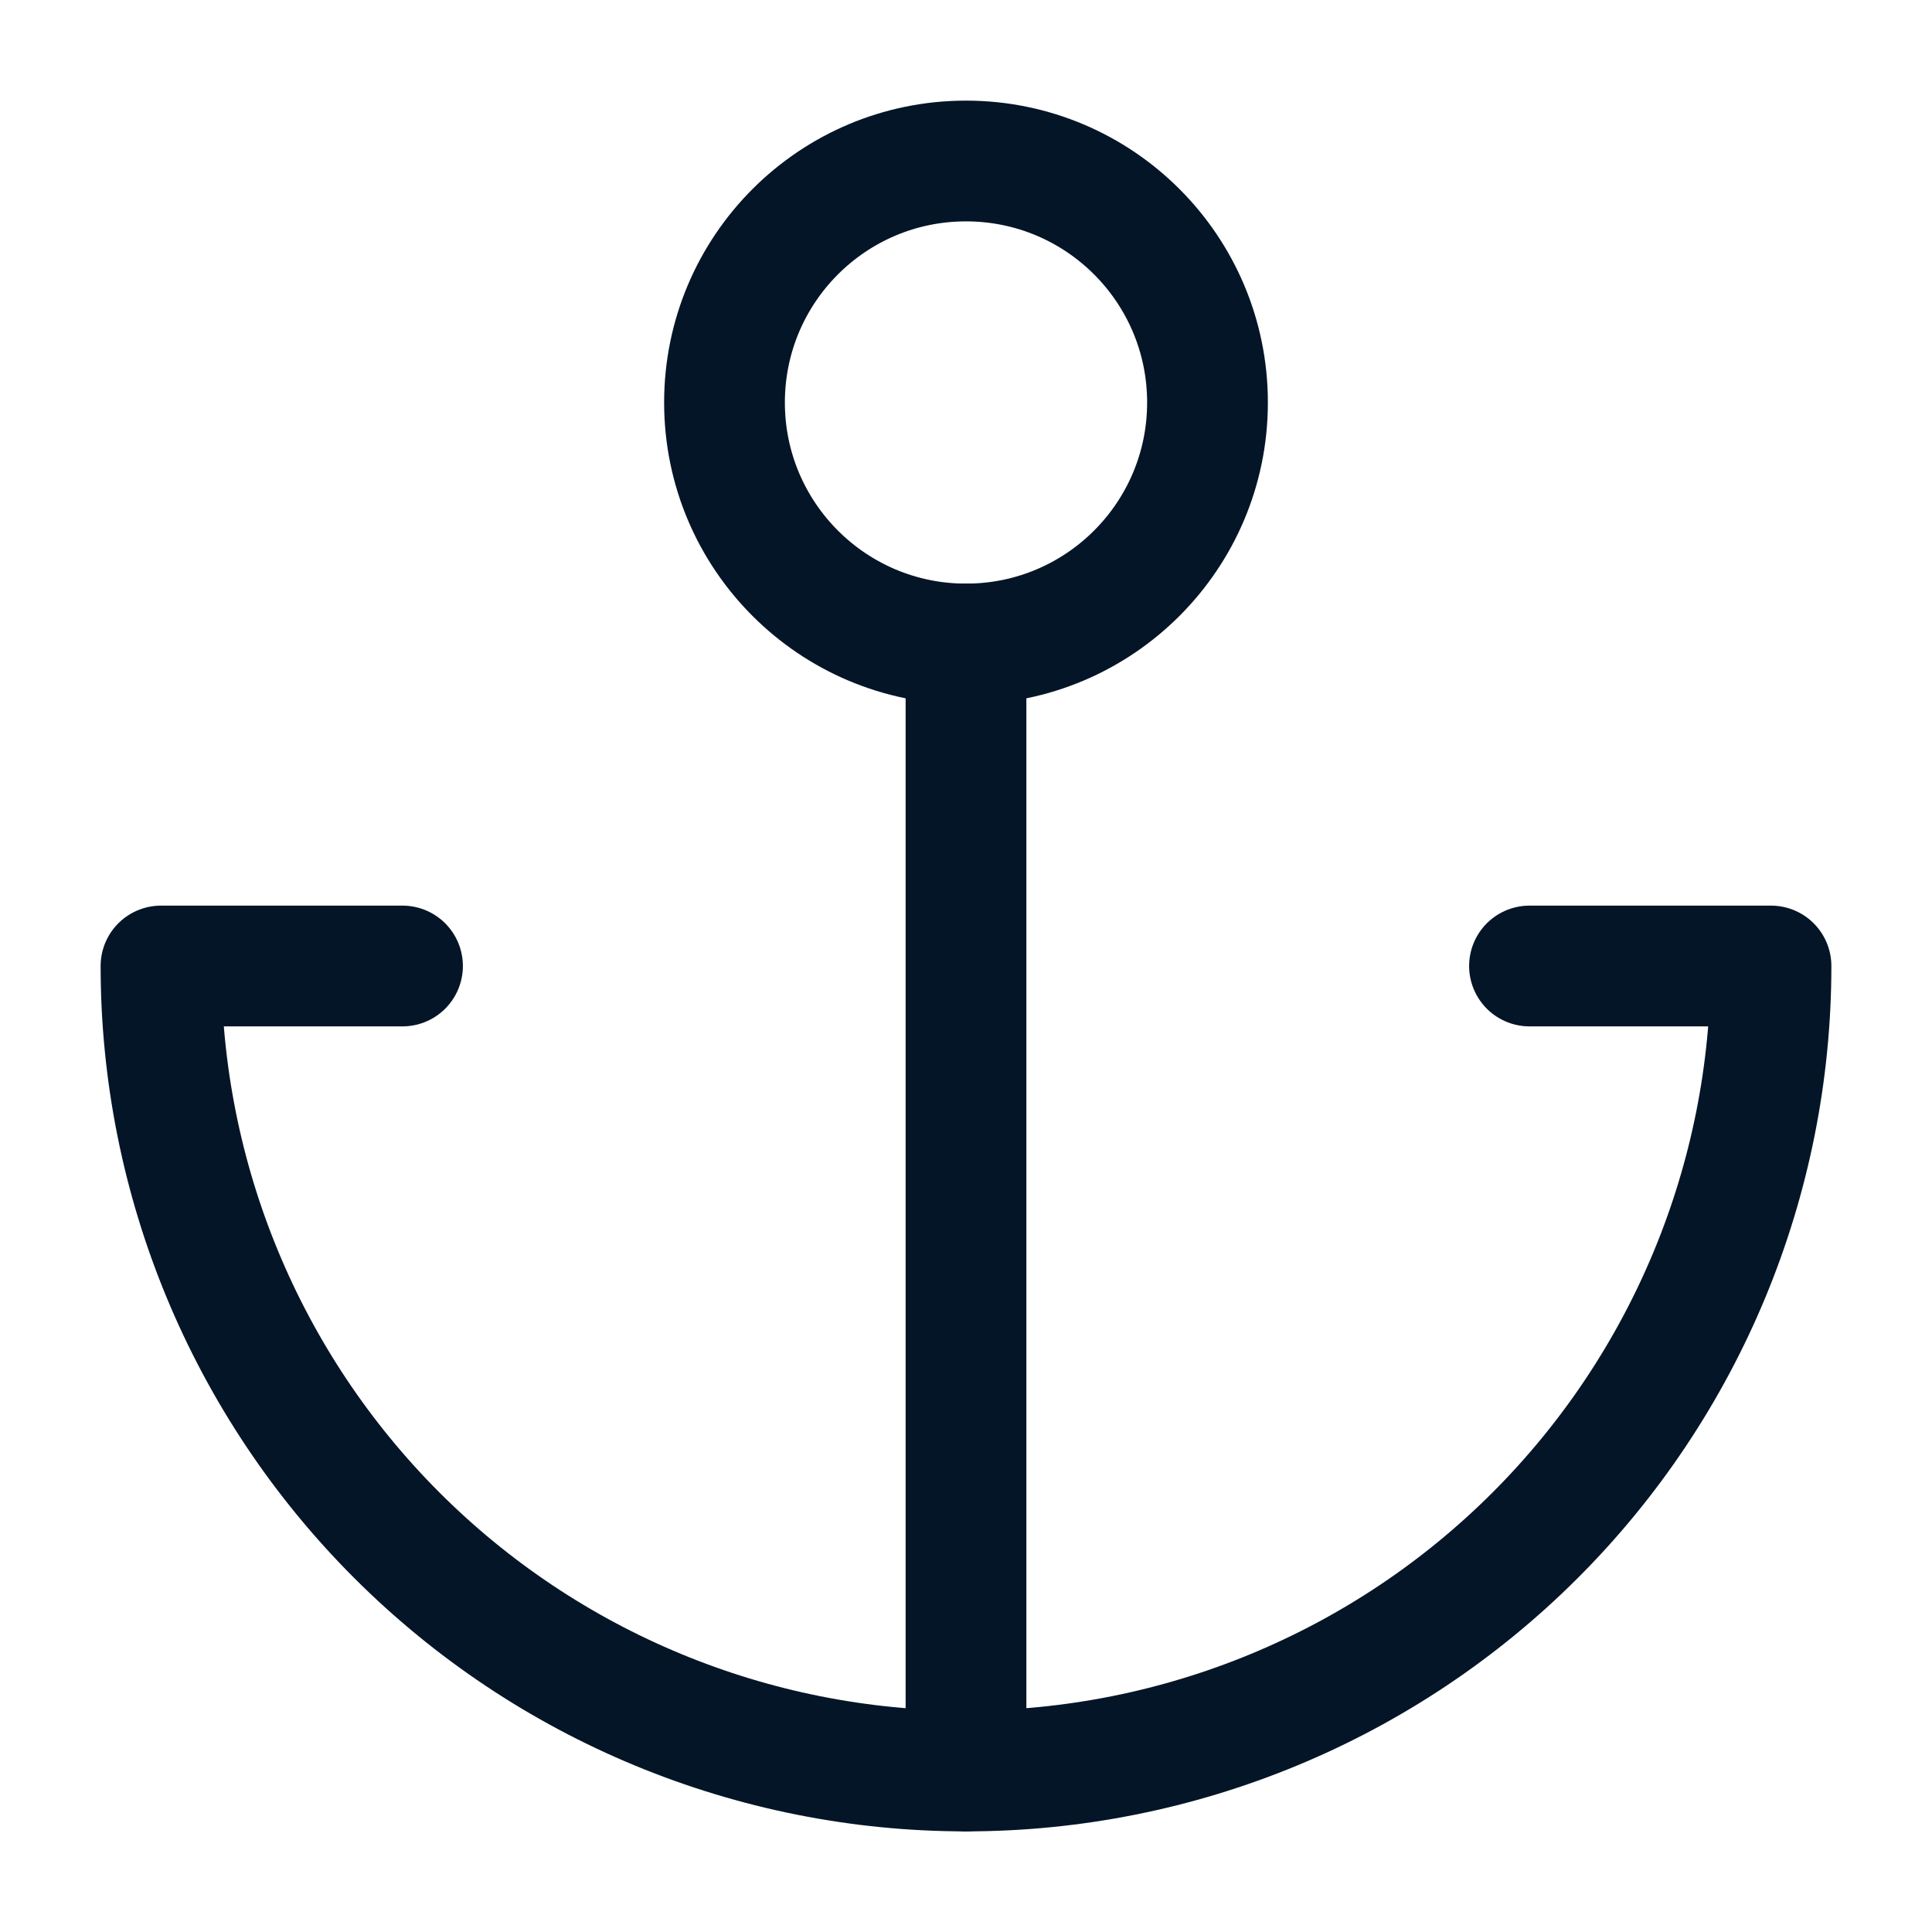 <svg width="48" height="48" viewBox="0 0 48 48" fill="none" xmlns="http://www.w3.org/2000/svg">
<path d="M24 16C27.314 16 30 13.314 30 10C30 6.686 27.314 4 24 4C20.686 4 18 6.686 18 10C18 13.314 20.686 16 24 16Z" stroke="#041527" stroke-width="3" stroke-linecap="round" stroke-linejoin="round"/>
<path d="M24 44V16" stroke="#041527" stroke-width="3" stroke-linecap="round" stroke-linejoin="round"/>
<path d="M10 24H4C4 29.304 6.107 34.391 9.858 38.142C13.609 41.893 18.696 44 24 44C29.304 44 34.391 41.893 38.142 38.142C41.893 34.391 44 29.304 44 24H38" stroke="#041527" stroke-width="3" stroke-linecap="round" stroke-linejoin="round"/>
</svg>
